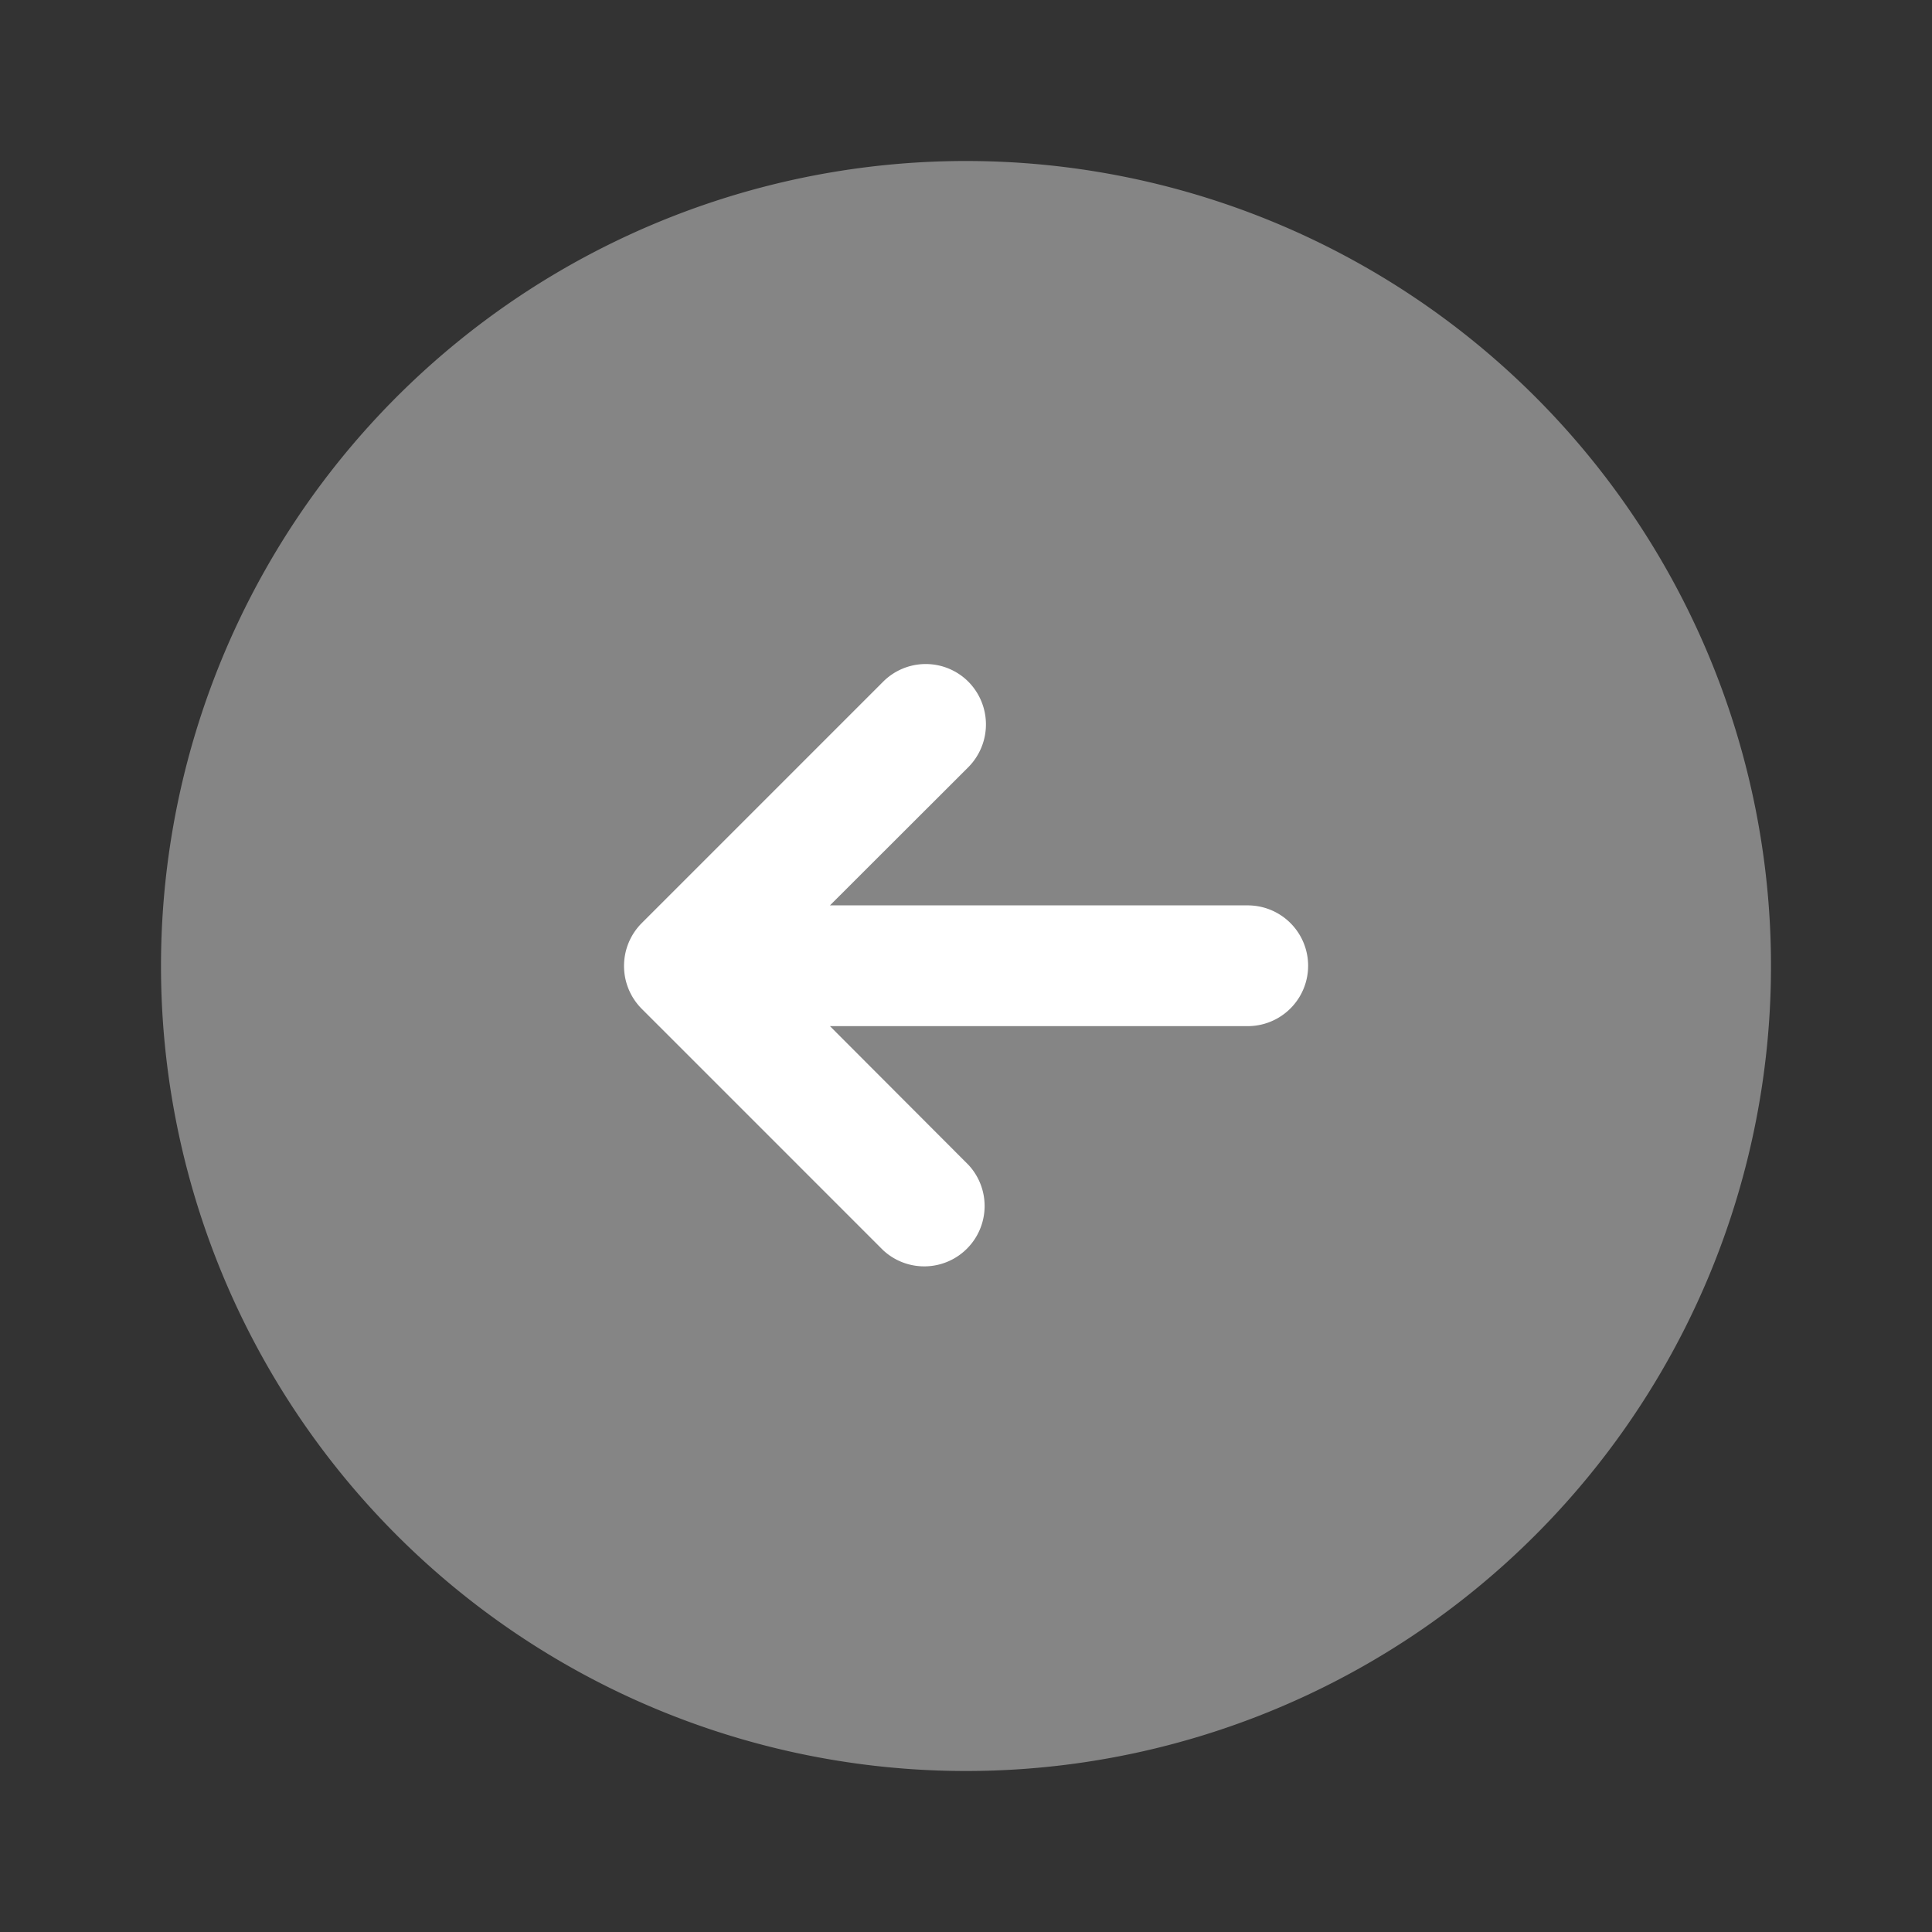 <svg xmlns="http://www.w3.org/2000/svg" width="24" height="24" viewBox="0 0 24 24">
  <rect x="0" y="0" width="24" height="24" fill="#333333" stroke="none"/>
  <g id="Group_1" data-name="Group 1" transform="translate(412 211) rotate(180)">
    <g id="arrow-right_bulk" data-name="arrow-right/bulk" transform="translate(388 187)">
      <g id="vuesax_bulk_arrow-right" data-name="vuesax/bulk/arrow-right">
        <g id="arrow-right">
          <path id="Vector" d="M20,10A10,10,0,1,1,10,0,10,10,0,0,1,20,10Z" transform="translate(2 2)" fill="#fff" opacity="0.4"/>
          <path id="Vector-2" data-name="Vector" d="M8.28,3.217l-3-3a.75.75,0,0,0-1.06,1.06L5.94,3H.75a.75.75,0,0,0,0,1.5H5.94L4.22,6.218a.754.754,0,0,0,0,1.06.748.748,0,0,0,1.06,0l3-3A.754.754,0,0,0,8.28,3.217Z" transform="translate(7.75 8.253)" fill="#fff"/>
          <path id="Vector-3" data-name="Vector" d="M0,0H24V24H0Z" fill="none" opacity="0"/>
        </g>
      </g>
    </g>
  </g>
</svg>
